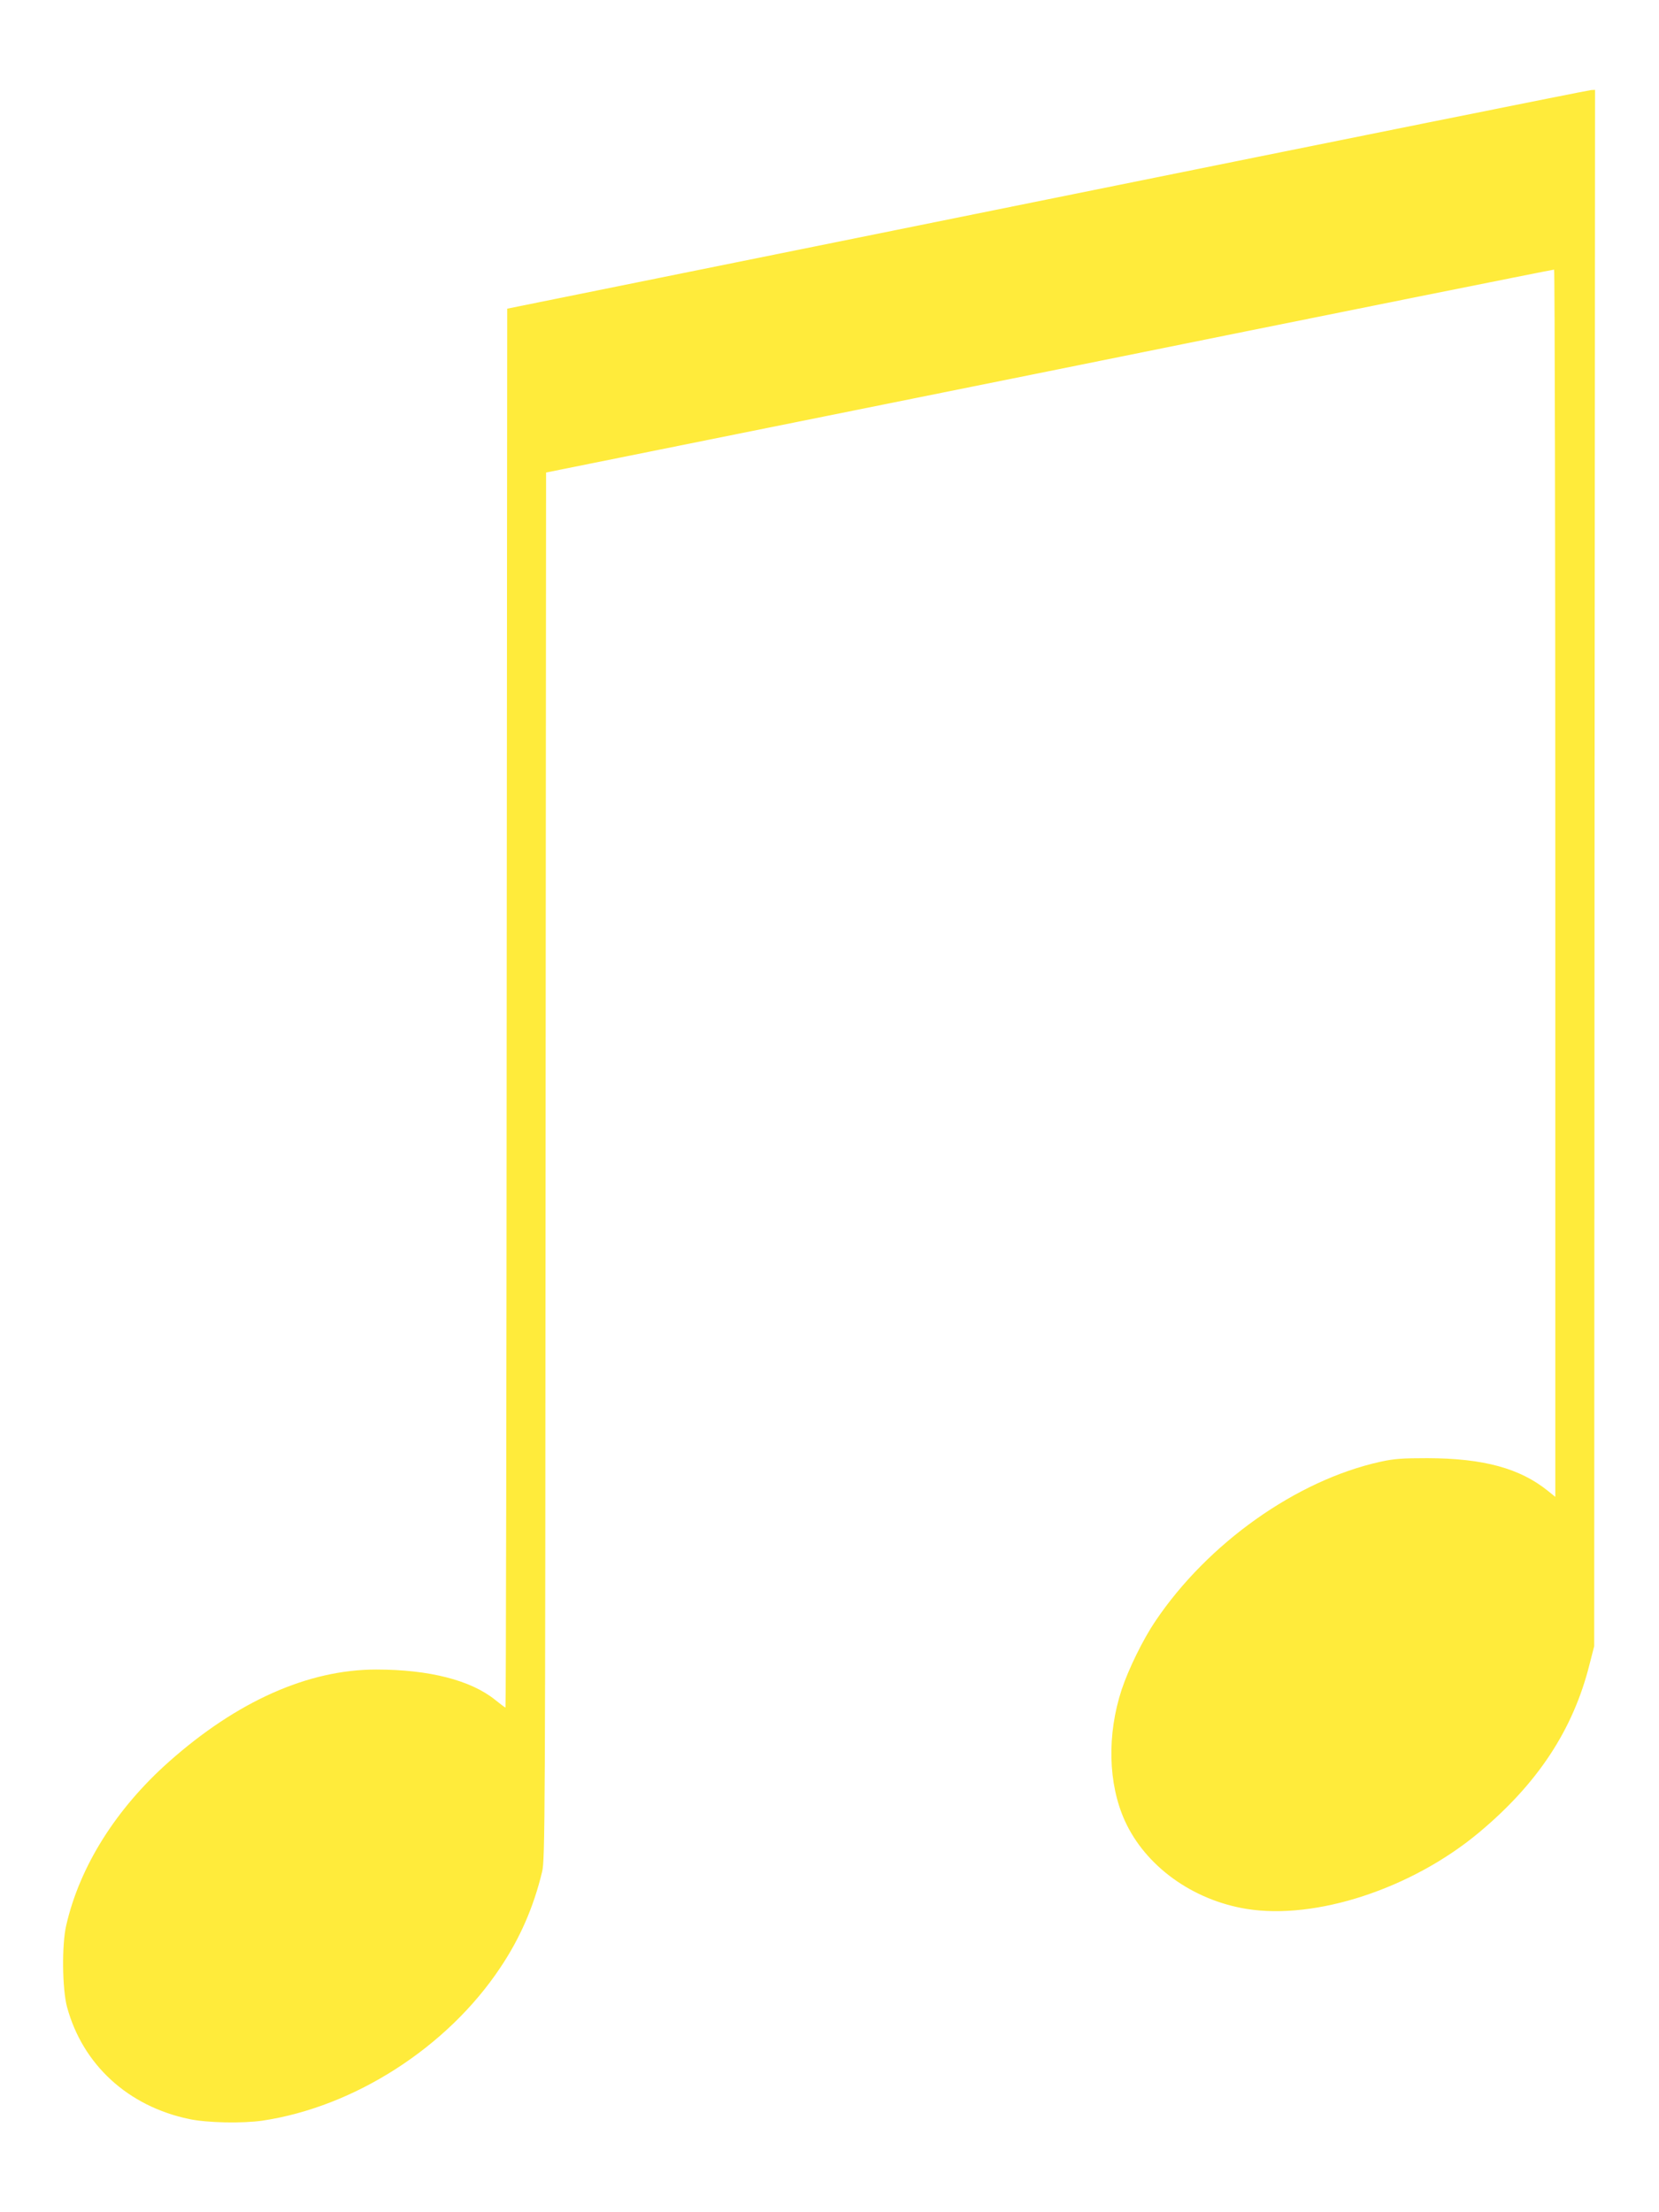<?xml version="1.0" standalone="no"?>
<!DOCTYPE svg PUBLIC "-//W3C//DTD SVG 20010904//EN"
 "http://www.w3.org/TR/2001/REC-SVG-20010904/DTD/svg10.dtd">
<svg version="1.0" xmlns="http://www.w3.org/2000/svg"
 width="960pt" height="1280pt" viewBox="0 0 960 1280"
 preserveAspectRatio="xMidYMid meet">
<g transform="translate(0,1280) scale(0.1,-0.1)"
fill="#ffeb3b" stroke="none">
<path d="M6060 11646 l-3125 -632 -3 -4047 c-1 -2226 -4 -4047 -7 -4047 -3 0
-29 20 -59 44 -141 114 -382 176 -689 176 -394 0 -806 -184 -1200 -534 -307
-273 -516 -606 -594 -947 -26 -113 -23 -368 5 -472 91 -334 353 -574 707 -648
104 -22 308 -26 425 -9 531 80 1068 424 1375 885 114 170 193 351 242 555 17
71 18 266 20 4085 l3 4011 2913 587 c1601 324 2915 588 2920 587 4 0 7 -1598
7 -3551 l0 -3550 -42 34 c-162 131 -372 189 -698 190 -144 0 -192 -3 -273 -21
-485 -107 -998 -471 -1302 -923 -71 -105 -155 -277 -194 -394 -86 -261 -79
-546 18 -760 119 -262 391 -459 704 -510 401 -65 955 117 1343 440 342 285
547 596 642 975 l27 105 2 4503 3 4502 -22 -1 c-13 0 -1429 -285 -3148 -633z"/>
</g>
</svg>

